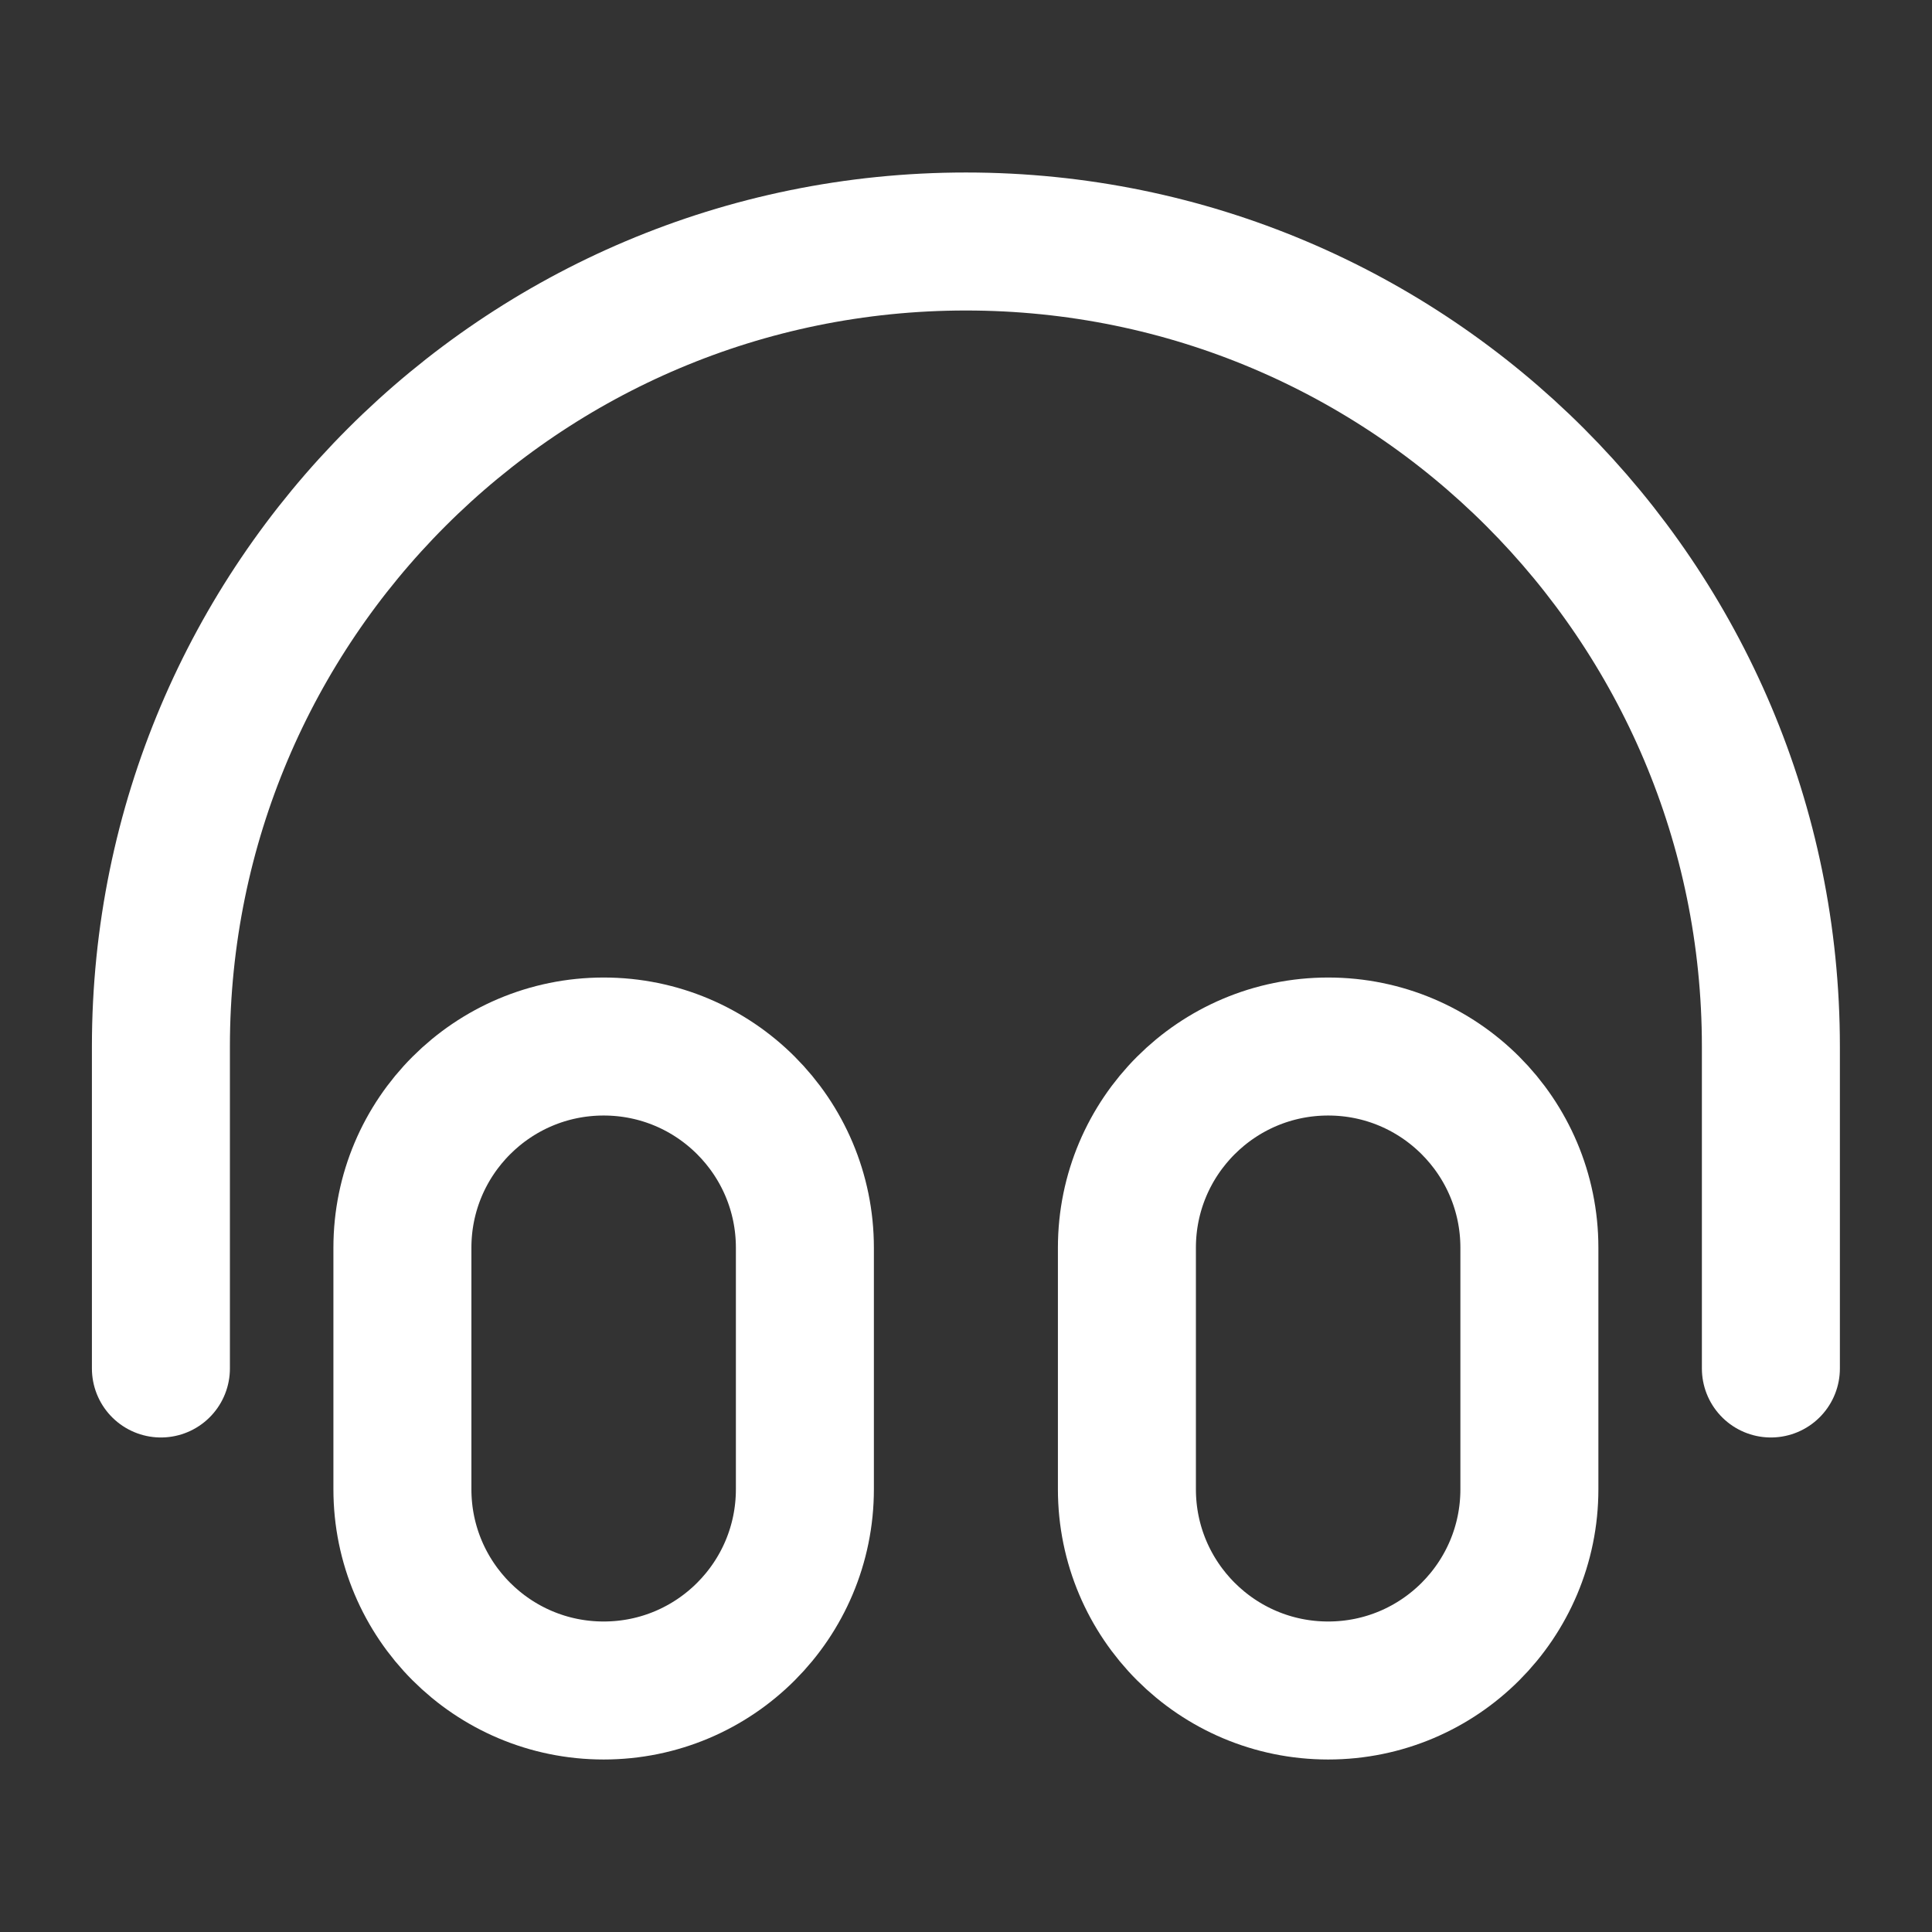 <svg width="28" height="28" viewBox="0 0 28 28" fill="none" xmlns="http://www.w3.org/2000/svg">
<rect x="0" y="0" width="28" height="28" fill="#333333" stroke="none"/>
<path d="M25.665 19.833V15.167C25.665 8.723 20.442 3.5 13.999 3.5C7.555 3.5 2.332 8.723 2.332 15.167V19.833M8.749 24.5C7.138 24.5 5.832 23.194 5.832 21.583V18.083C5.832 16.473 7.138 15.167 8.749 15.167C10.36 15.167 11.665 16.473 11.665 18.083V21.583C11.665 23.194 10.36 24.5 8.749 24.5ZM19.249 24.5C17.638 24.5 16.332 23.194 16.332 21.583V18.083C16.332 16.473 17.638 15.167 19.249 15.167C20.86 15.167 22.165 16.473 22.165 18.083V21.583C22.165 23.194 20.86 24.5 19.249 24.5Z" stroke="white" stroke-width="2" stroke-linecap="round" stroke-linejoin="round"/>
</svg>
